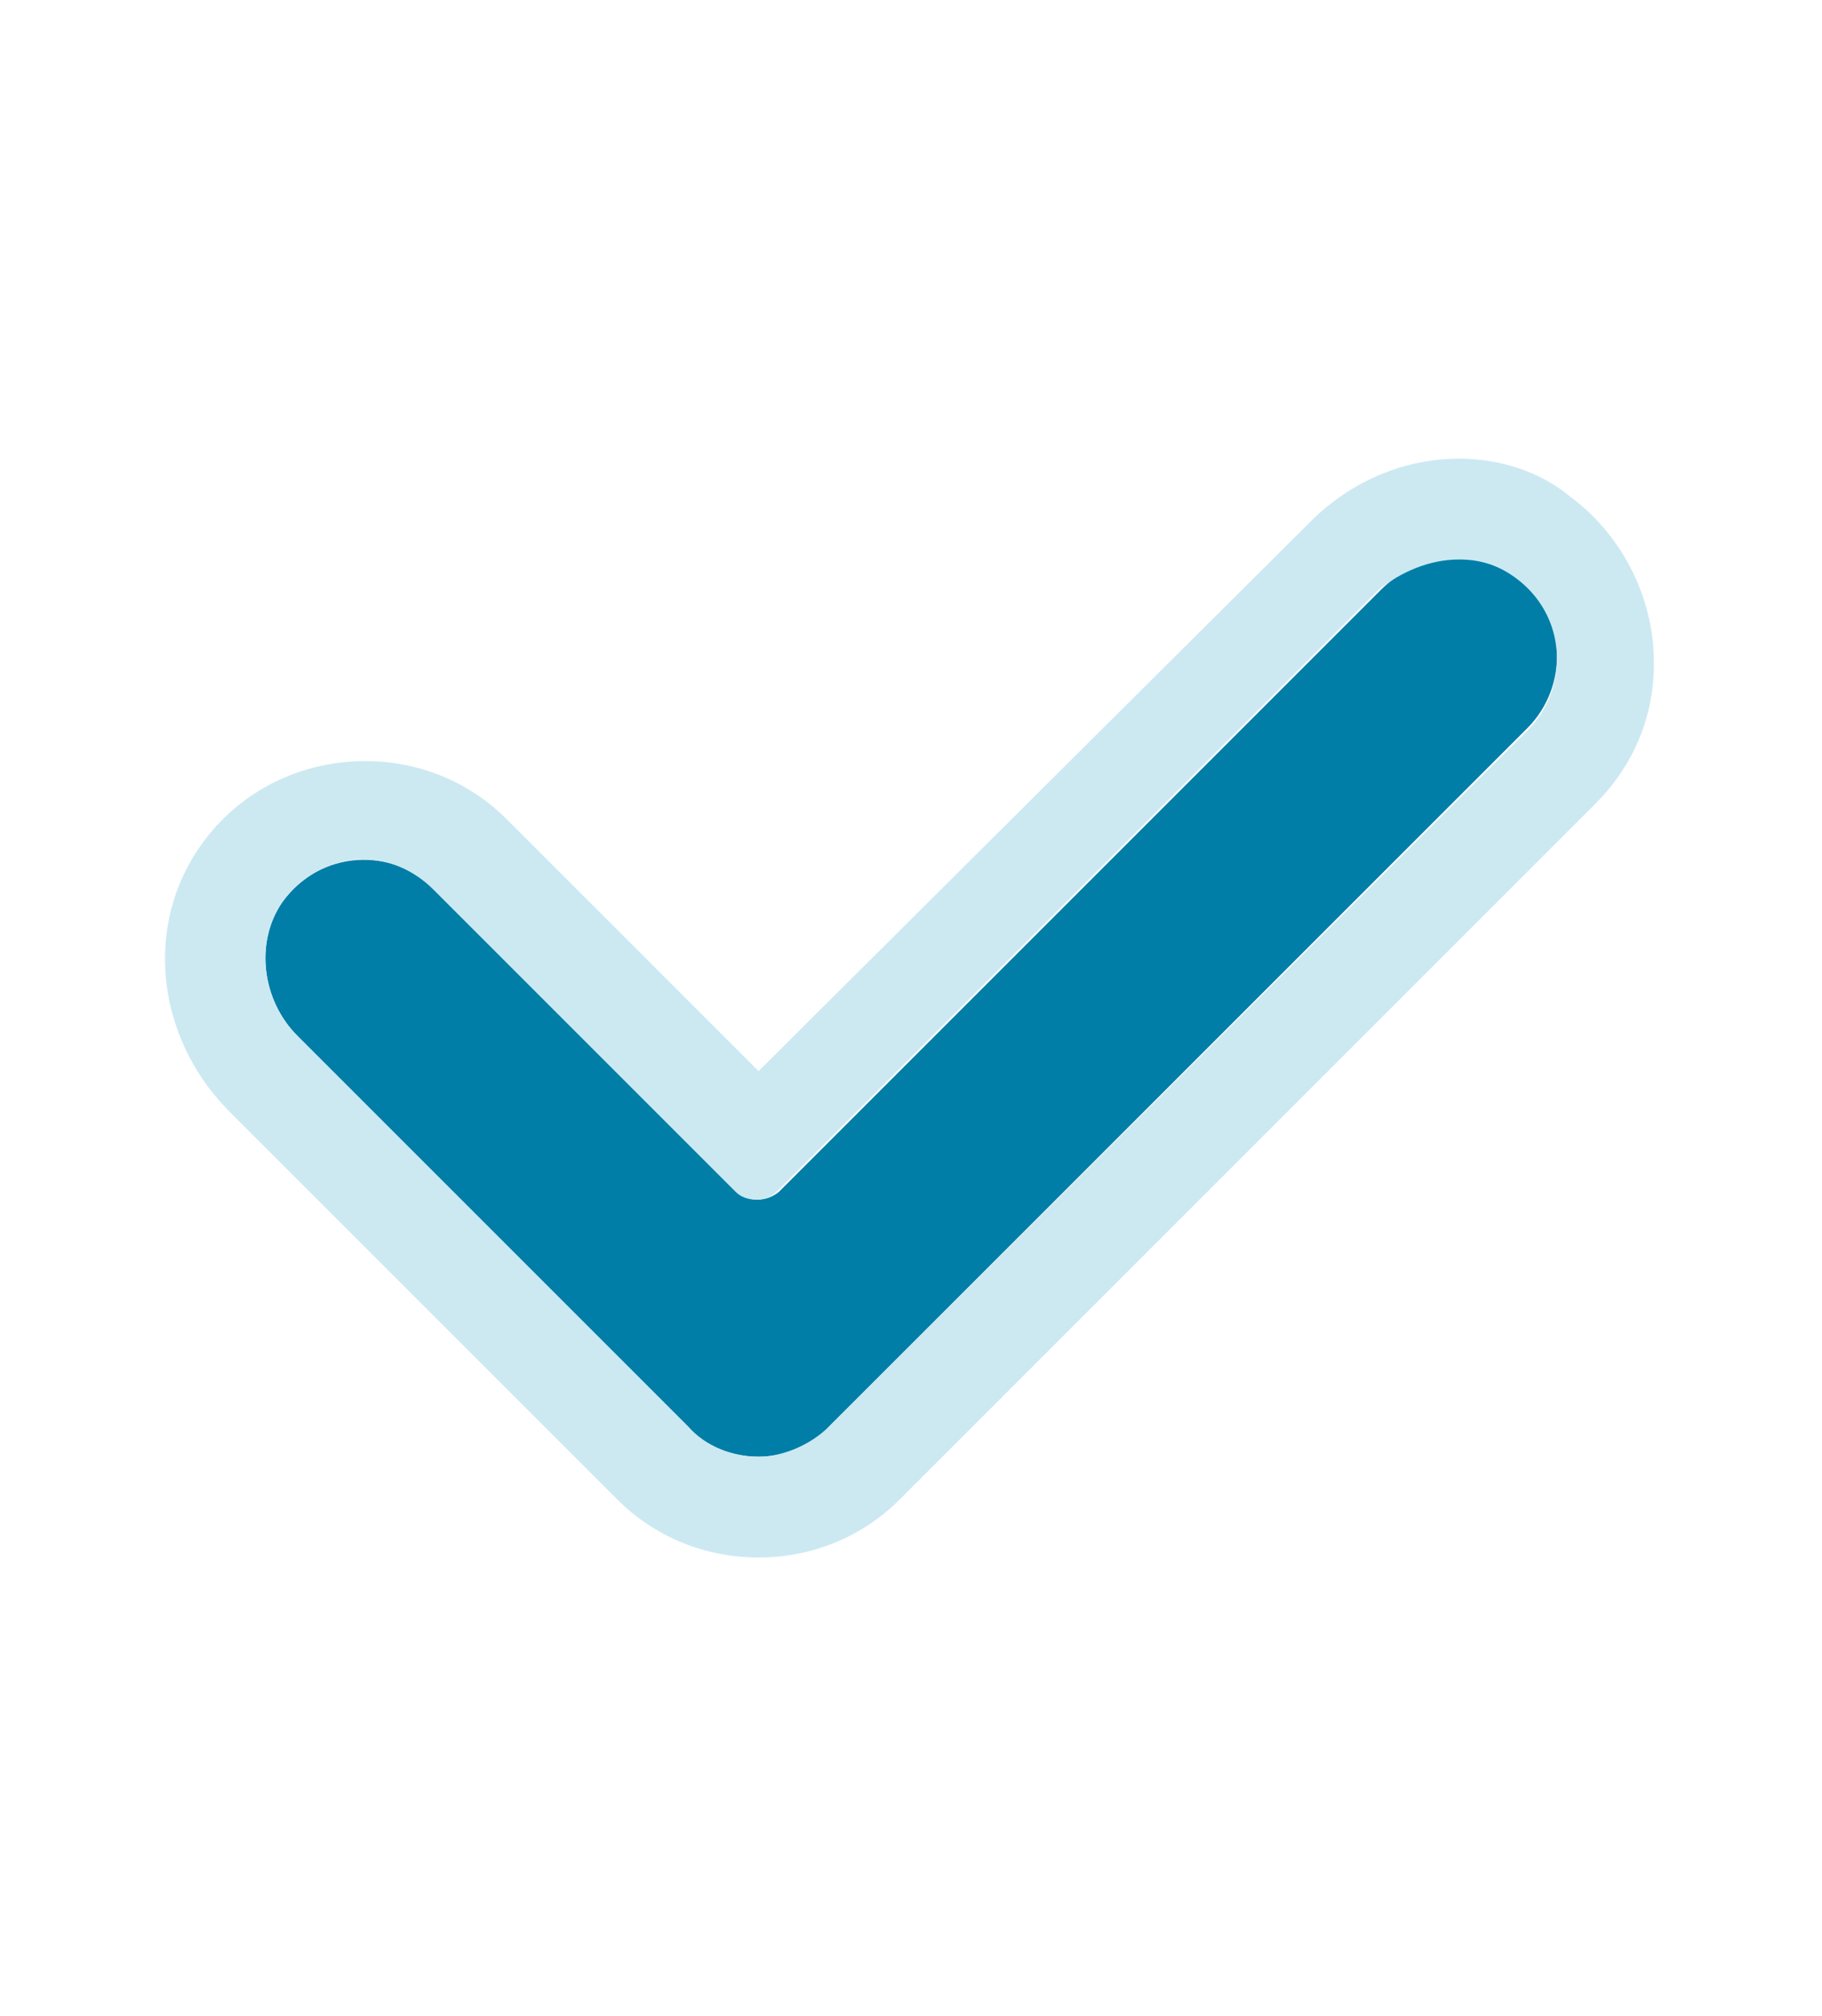 <?xml version="1.0" encoding="utf-8"?>
<!-- Generator: Adobe Illustrator 28.2.0, SVG Export Plug-In . SVG Version: 6.00 Build 0)  -->
<svg version="1.1" id="Layer_1" xmlns="http://www.w3.org/2000/svg" xmlns:xlink="http://www.w3.org/1999/xlink" x="0px" y="0px"
	 viewBox="0 0 72.3 80" style="enable-background:new 0 0 72.3 80;" xml:space="preserve">
<style type="text/css">
	.st0{fill:#007EA7;}
	.st1{fill:#CCE9F2;}
</style>
<g>
	<g>
		<path class="st0" d="M30.1,57.8L30.1,57.8c-1.1,0-2.1-0.4-2.8-1.2L11.8,41.1c-1.4-1.4-1.7-3.7-0.6-5.3c1.5-2.1,4.4-2.2,6.1-0.5
			l12,12c0.4,0.4,1.1,0.4,1.6,0l23.9-23.9c1.4-1.4,3.7-1.7,5.3-0.6c2.1,1.5,2.2,4.4,0.5,6.1L32.9,56.6
			C32.2,57.4,31.2,57.8,30.1,57.8z"/>
	</g>
	<g>
		<path class="st1" d="M57.9,22.2c0.8,0,1.5,0.2,2.2,0.7c2.1,1.5,2.2,4.4,0.5,6.1L32.9,56.6c-0.7,0.7-1.8,1.2-2.8,1.2
			s-2.1-0.4-2.8-1.2L11.8,41.1c-1.4-1.4-1.7-3.7-0.6-5.3c0.8-1.1,2-1.7,3.2-1.7c1,0,2,0.4,2.8,1.2l12,12c0.2,0.2,0.5,0.3,0.8,0.3
			s0.6-0.1,0.8-0.3l23.9-23.9C55.6,22.7,56.7,22.2,57.9,22.2 M57.9,18.2L57.9,18.2c-2.2,0-4.3,0.9-5.9,2.5L30.1,42.5l-10-10
			c-1.5-1.5-3.5-2.3-5.6-2.3c-2.6,0-5,1.2-6.5,3.3C5.7,36.7,6.2,41.1,9,44l15.5,15.5c1.5,1.5,3.5,2.3,5.6,2.3s4.1-0.8,5.6-2.3
			l27.6-27.6c1.7-1.7,2.5-3.9,2.3-6.3c-0.2-2.3-1.4-4.5-3.3-5.9C61.1,18.7,59.5,18.2,57.9,18.2L57.9,18.2z"/>
	</g>
</g>
</svg>
